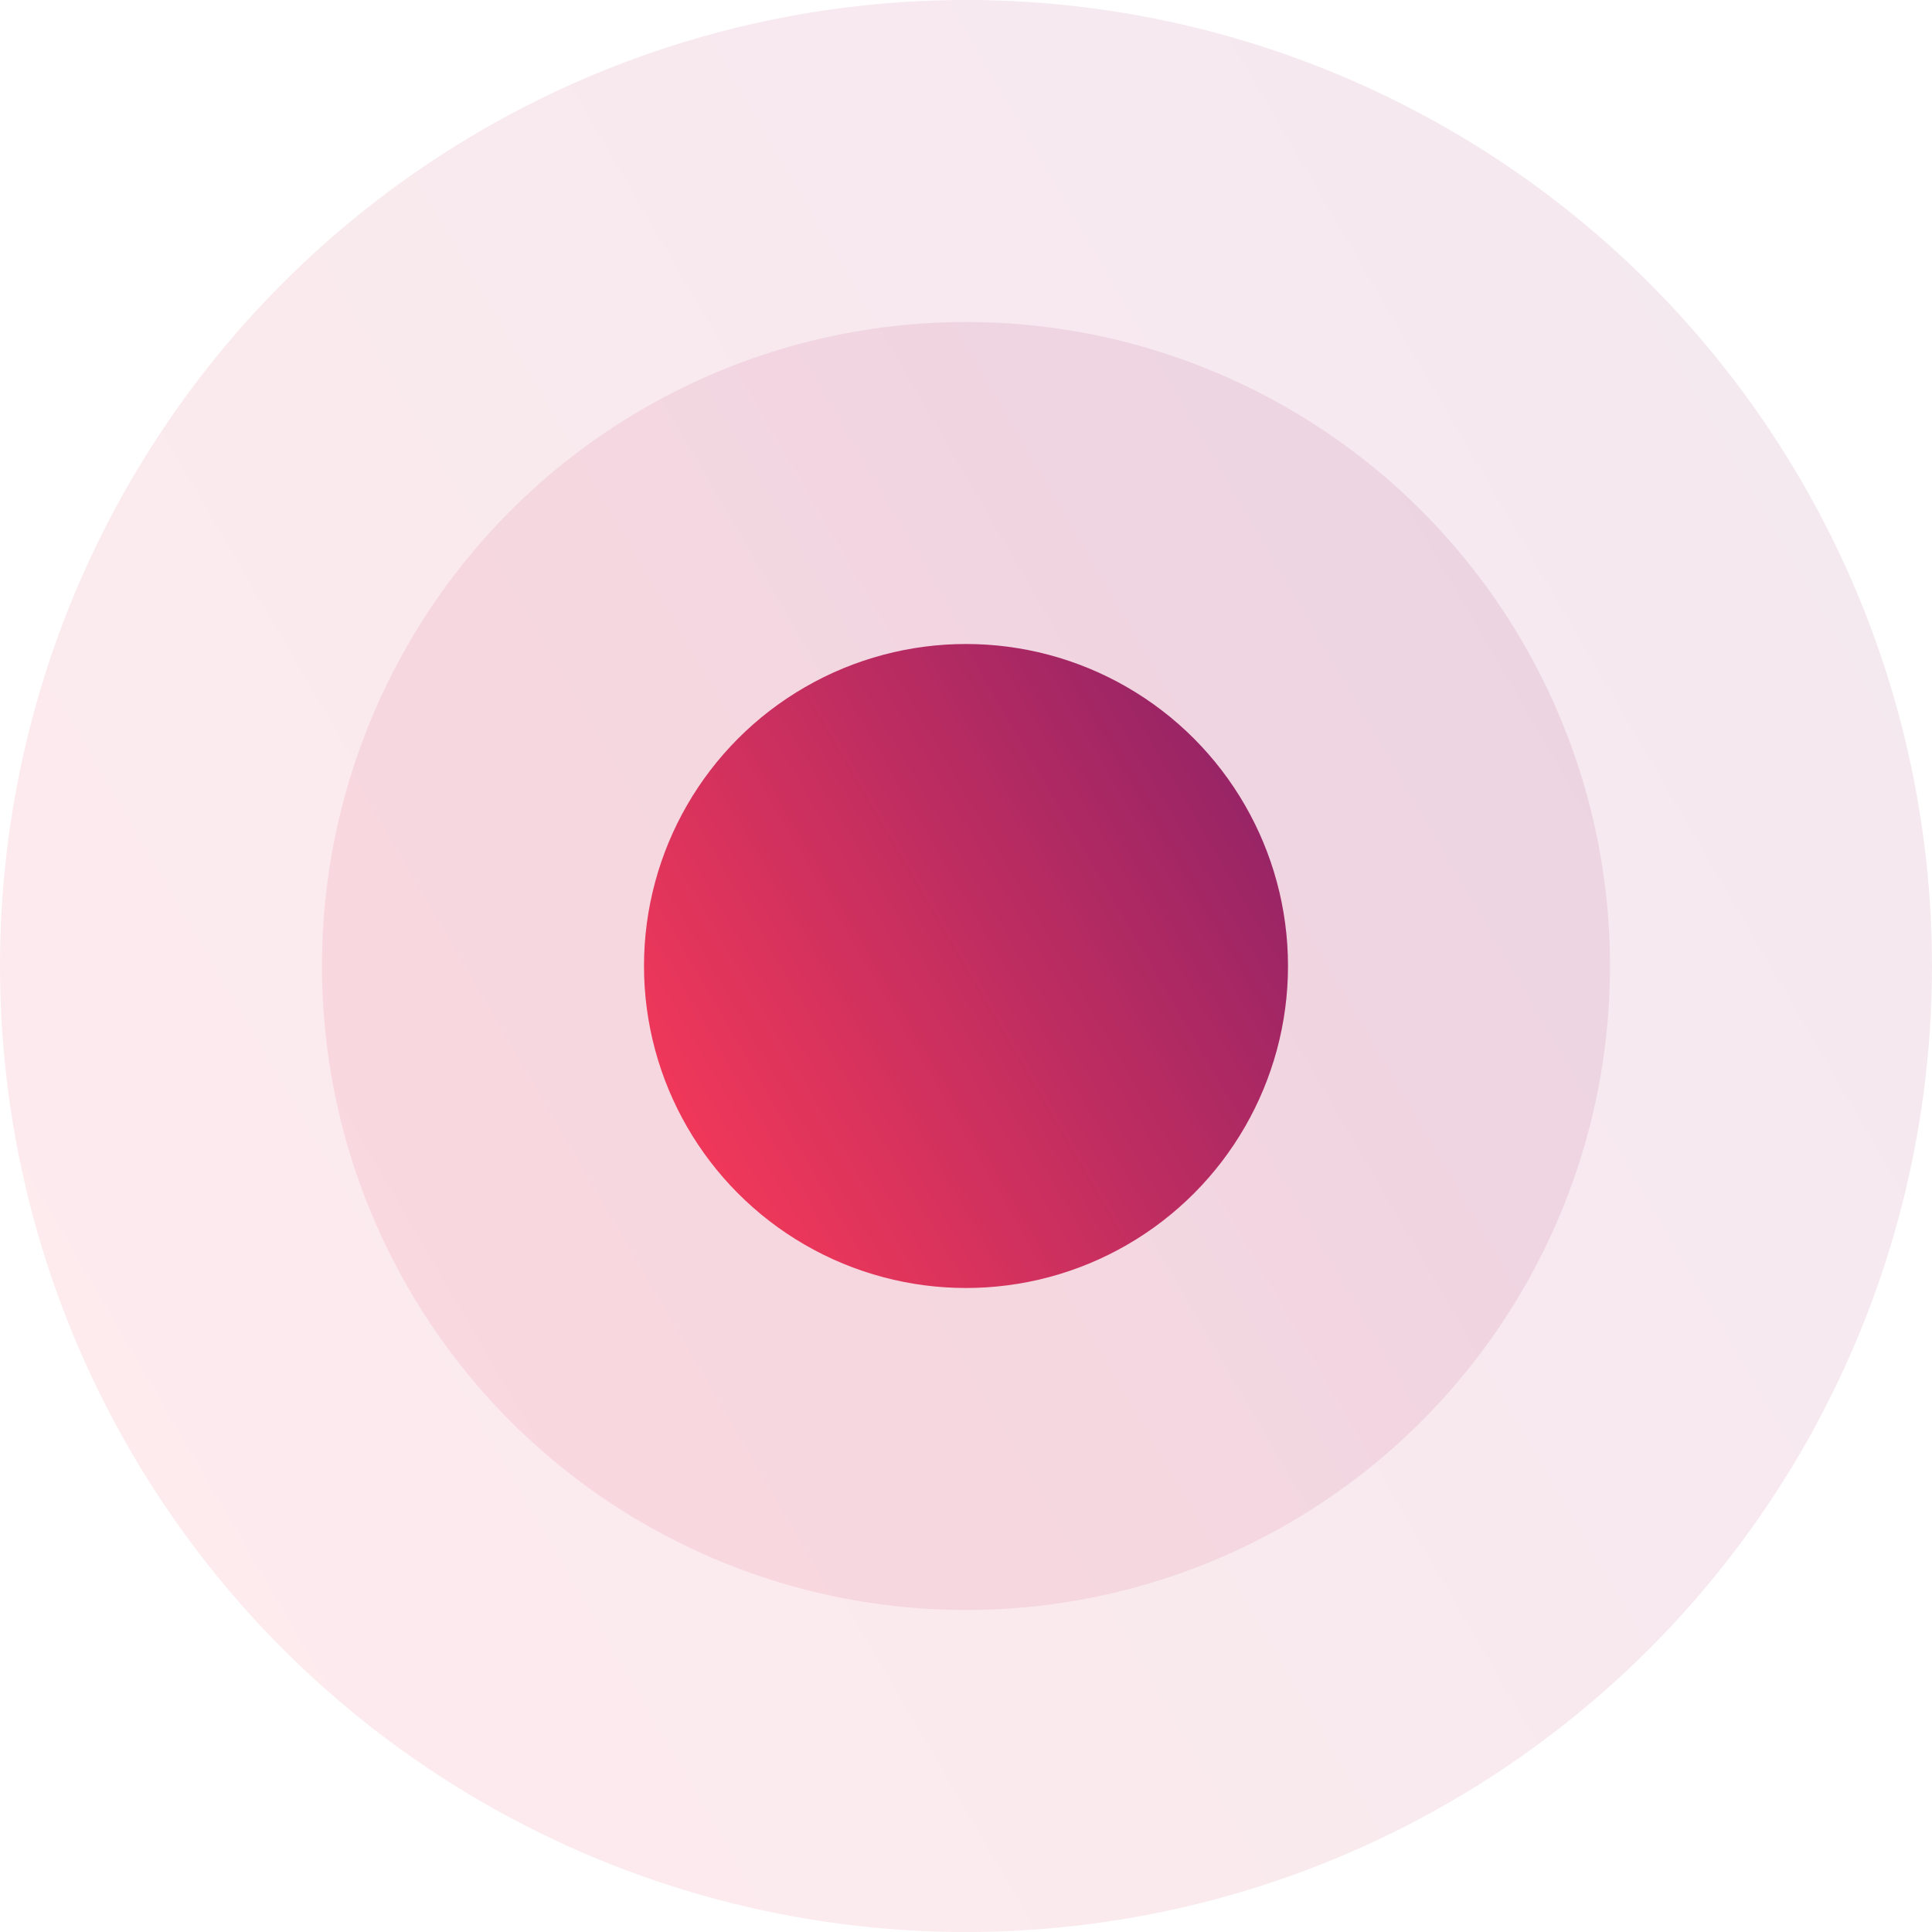 <svg width="24" height="24" viewBox="0 0 24 24" fill="none" xmlns="http://www.w3.org/2000/svg">
<circle opacity="0.1" cx="12" cy="12" r="12" fill="url(#paint0_linear_5862_31769)"/>
<circle opacity="0.1" cx="12" cy="12" r="8" fill="url(#paint1_linear_5862_31769)"/>
<circle cx="12" cy="12" r="4" fill="url(#paint2_linear_5862_31769)"/>
<defs>
<linearGradient id="paint0_linear_5862_31769" x1="0" y1="24" x2="28.352" y2="7.461" gradientUnits="userSpaceOnUse">
<stop stop-color="#FF3B57"/>
<stop offset="1" stop-color="#892168"/>
</linearGradient>
<linearGradient id="paint1_linear_5862_31769" x1="4" y1="20" x2="22.901" y2="8.974" gradientUnits="userSpaceOnUse">
<stop stop-color="#FF3B57"/>
<stop offset="1" stop-color="#892168"/>
</linearGradient>
<linearGradient id="paint2_linear_5862_31769" x1="8" y1="16" x2="17.451" y2="10.487" gradientUnits="userSpaceOnUse">
<stop stop-color="#FF3B57"/>
<stop offset="1" stop-color="#892168"/>
</linearGradient>
</defs>
</svg>

